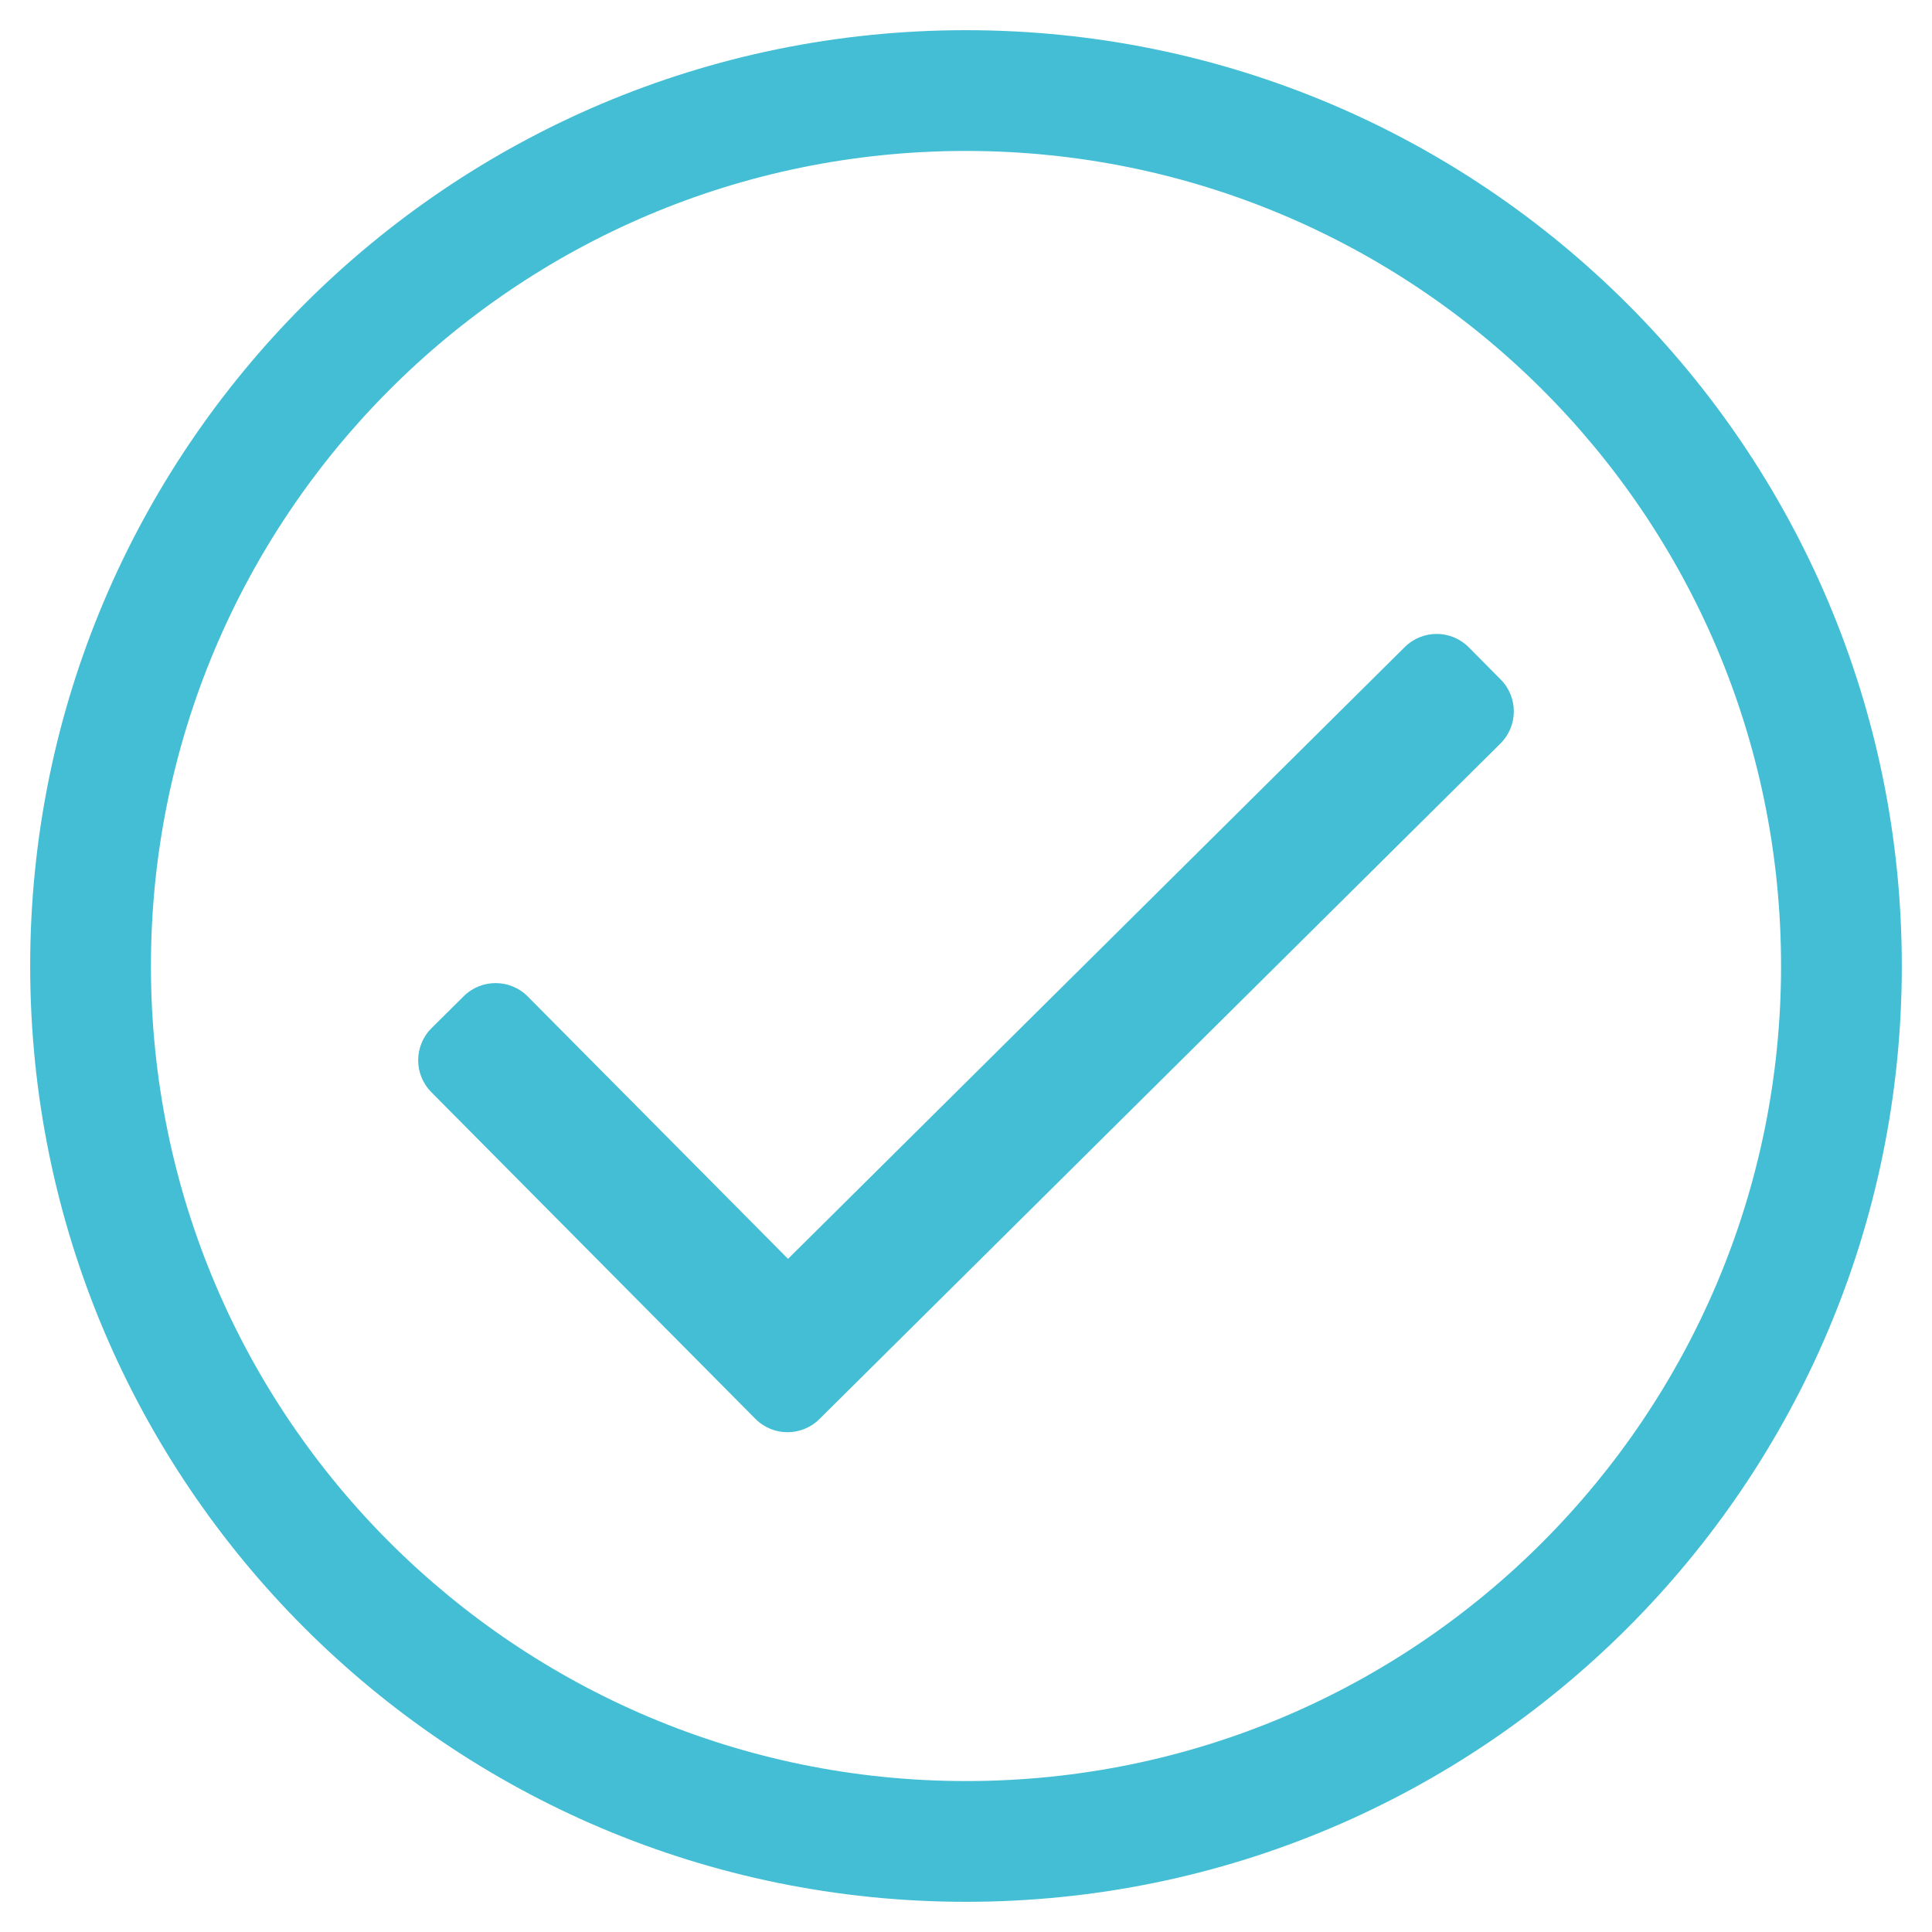 <?xml version="1.0"?>
<svg width="512" height="512" xmlns="http://www.w3.org/2000/svg" xmlns:svg="http://www.w3.org/2000/svg" xmlns:se="http://svg-edit.googlecode.com" class="svg-inline--fa fa-check-circle fa-w-16 fa-2x" data-icon="check-circle" data-prefix="fal">
 <g class="layer">
  <title>Layer 1</title>
  <path d="m256,8c-136.967,0 -248,111.033 -248,248s111.033,248 248,248s248,-111.033 248,-248s-111.033,-248 -248,-248zm0,464c-118.664,0 -216,-96.055 -216,-216c0,-118.663 96.055,-216 216,-216c118.664,0 216,96.055 216,216c0,118.663 -96.055,216 -216,216zm141.63,-274.961l-180.48,179.032c-4.705,4.667 -12.303,4.637 -16.97,-0.068l-85.878,-86.572c-4.667,-4.705 -4.637,-12.303 0.068,-16.97l8.52,-8.451c4.705,-4.667 12.303,-4.637 16.97,0.068l68.976,69.533l163.441,-162.13c4.705,-4.667 12.303,-4.637 16.97,0.068l8.451,8.52c4.668,4.705 4.637,12.303 -0.068,16.97z" fill="#43bed4" id="svg_1"/>
 </g>
</svg>
